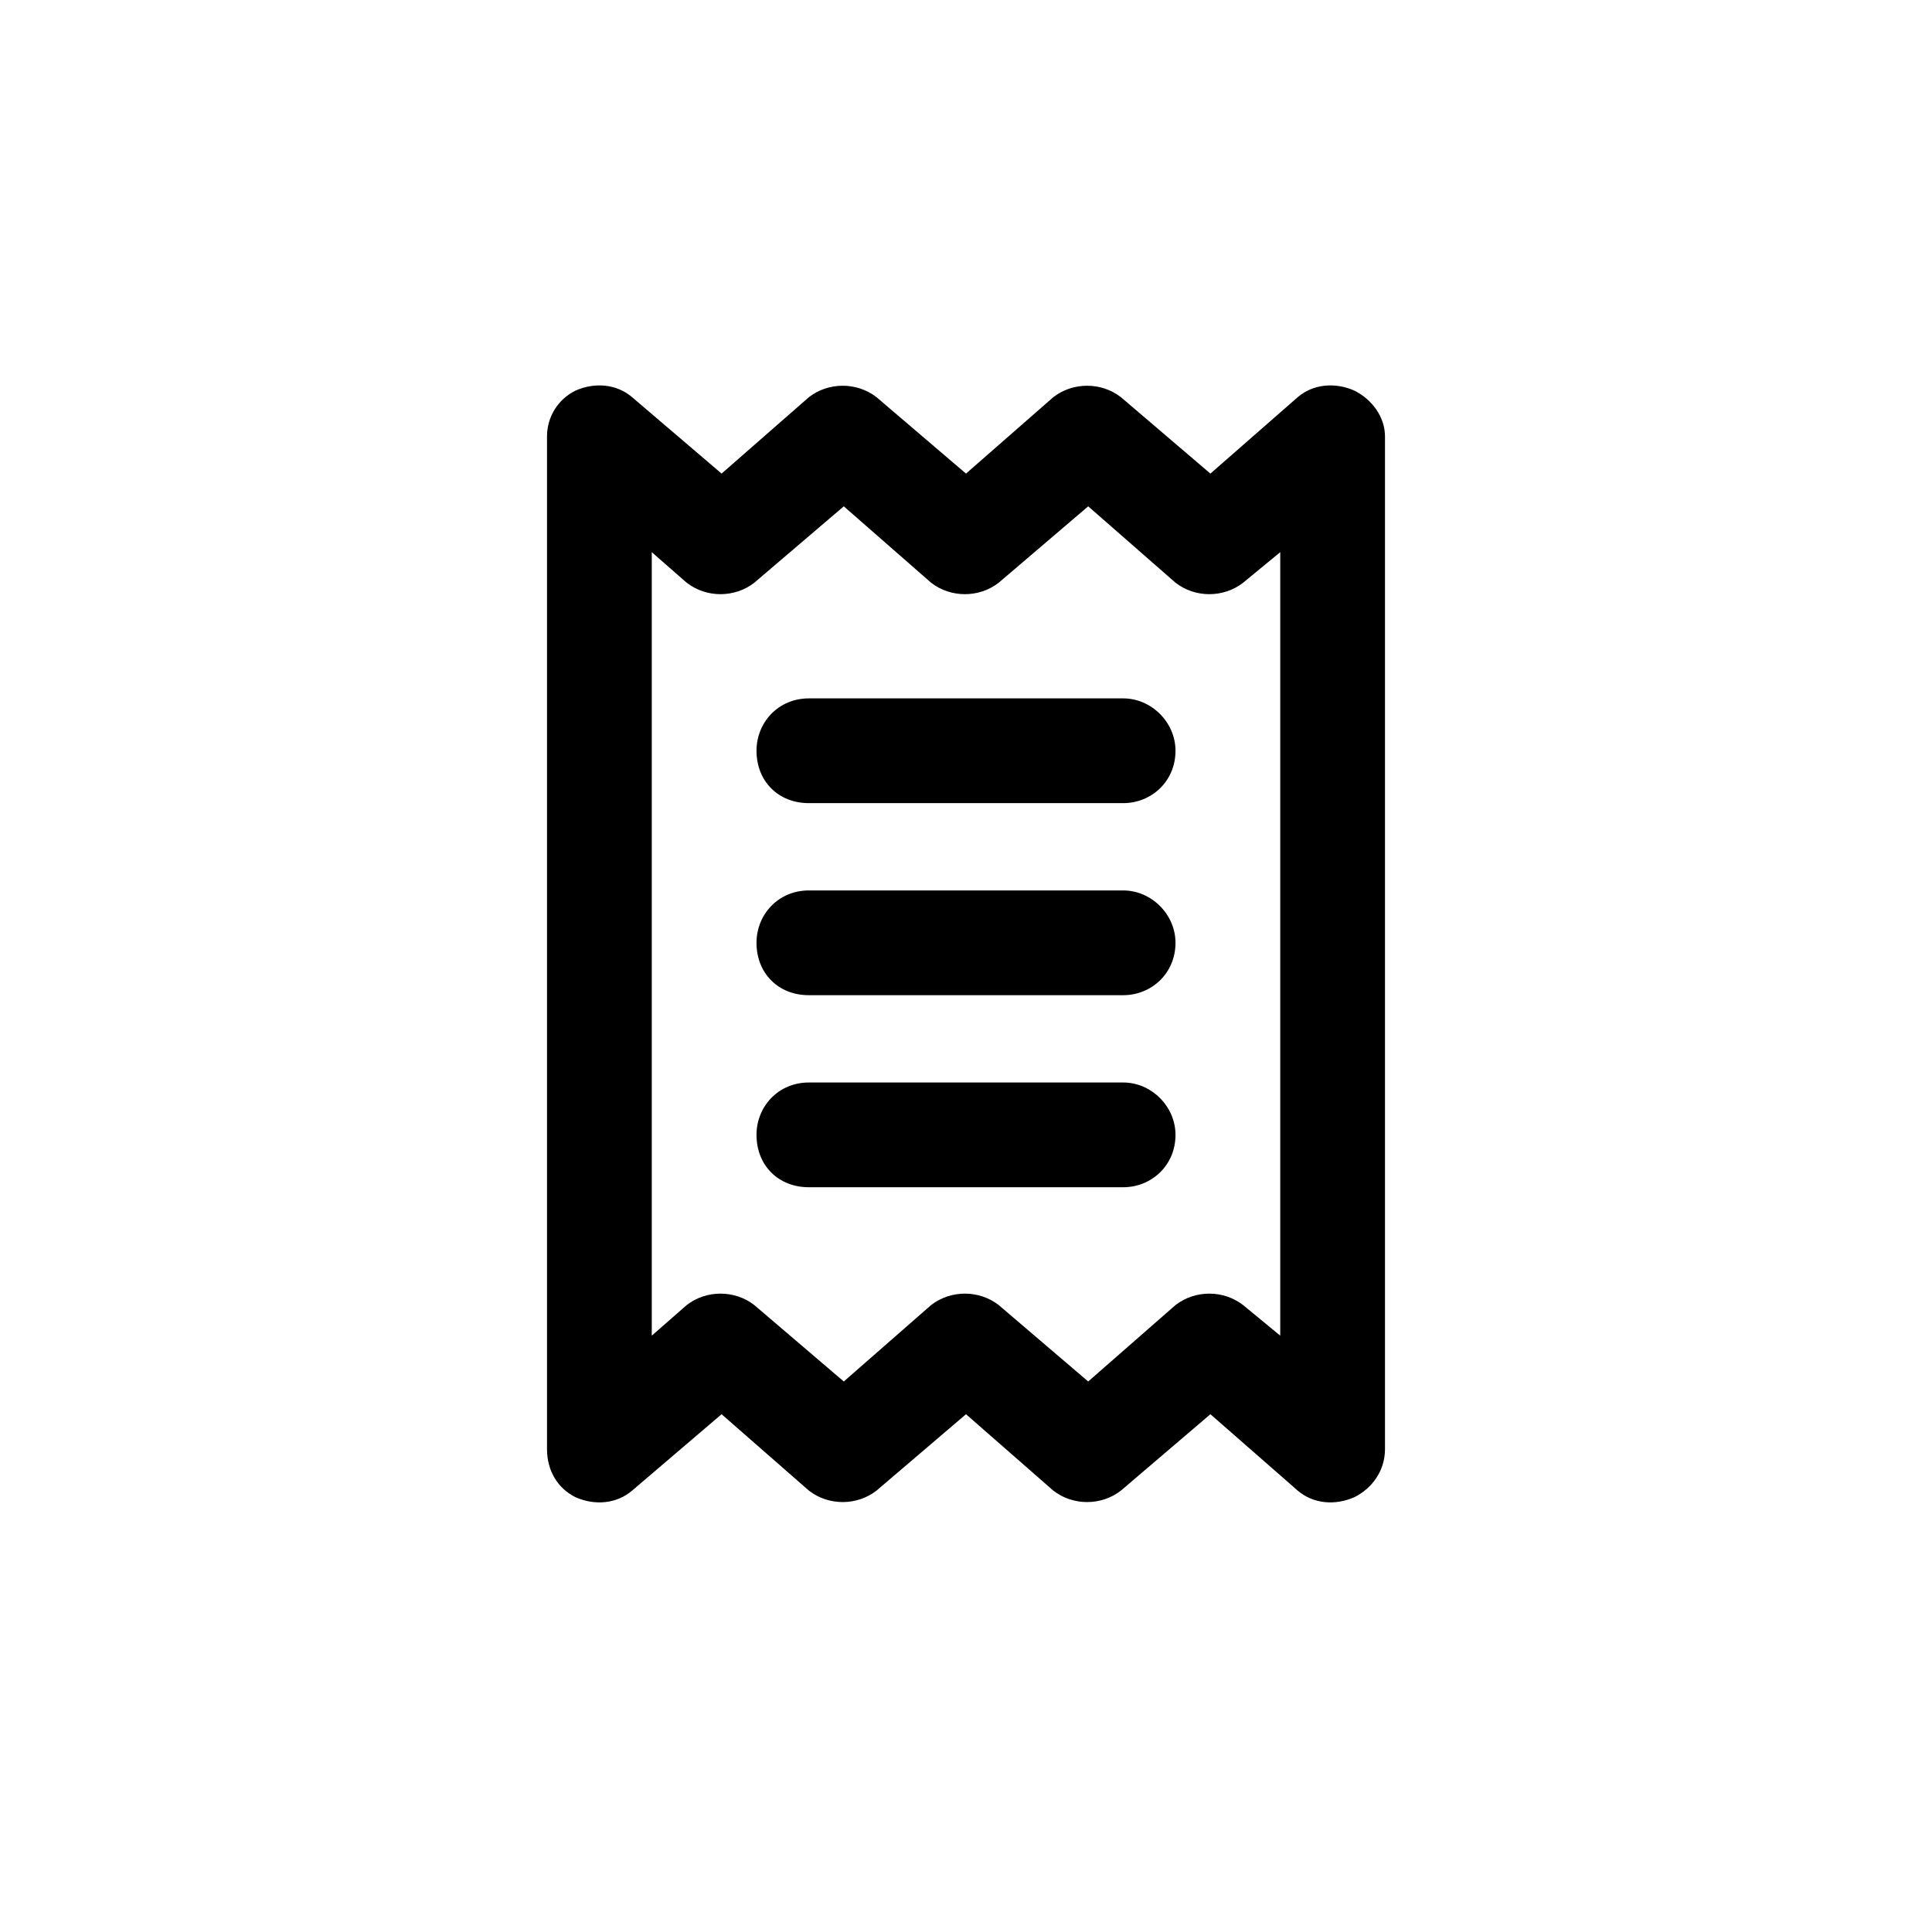 <svg xmlns="http://www.w3.org/2000/svg" width="83" height="82" viewBox="0 0 83 82" fill="none"><path d="M48.25 30C49.469 30 50.5 31.031 50.5 32.25C50.5 33.562 49.469 34.5 48.25 34.5H34.75C33.438 34.5 32.5 33.562 32.5 32.25C32.5 31.031 33.438 30 34.75 30H48.25ZM48.25 46.5C49.469 46.5 50.5 47.531 50.5 48.75C50.5 50.062 49.469 51 48.25 51H34.75C33.438 51 32.5 50.062 32.5 48.75C32.5 47.531 33.438 46.5 34.75 46.5H48.25ZM32.5 40.5C32.5 39.281 33.438 38.25 34.75 38.25H48.25C49.469 38.25 50.5 39.281 50.5 40.5C50.5 41.812 49.469 42.75 48.25 42.75H34.75C33.438 42.75 32.5 41.812 32.5 40.5ZM31 20.344L34.75 17.062C35.594 16.406 36.812 16.406 37.656 17.062L41.5 20.344L45.25 17.062C46.094 16.406 47.312 16.406 48.156 17.062L52 20.344L55.75 17.062C56.406 16.5 57.344 16.406 58.188 16.781C58.938 17.156 59.5 17.906 59.5 18.75V62.25C59.5 63.188 58.938 63.938 58.188 64.312C57.344 64.688 56.406 64.594 55.75 64.031L52 60.75L48.156 64.031C47.312 64.688 46.094 64.688 45.25 64.031L41.5 60.75L37.656 64.031C36.812 64.688 35.594 64.688 34.75 64.031L31 60.75L27.156 64.031C26.5 64.594 25.562 64.688 24.719 64.312C23.969 63.938 23.5 63.188 23.5 62.25V18.75C23.5 17.906 23.969 17.156 24.719 16.781C25.562 16.406 26.5 16.5 27.156 17.062L31 20.344ZM29.5 56.062C30.344 55.406 31.562 55.406 32.406 56.062L36.25 59.344L40 56.062C40.844 55.406 42.062 55.406 42.906 56.062L46.75 59.344L50.5 56.062C51.344 55.406 52.562 55.406 53.406 56.062L55 57.375V23.719L53.406 25.031C52.562 25.688 51.344 25.688 50.5 25.031L46.75 21.75L42.906 25.031C42.062 25.688 40.844 25.688 40 25.031L36.25 21.75L32.406 25.031C31.562 25.688 30.344 25.688 29.5 25.031L28 23.719V57.375L29.5 56.062Z" fill="black"></path></svg>